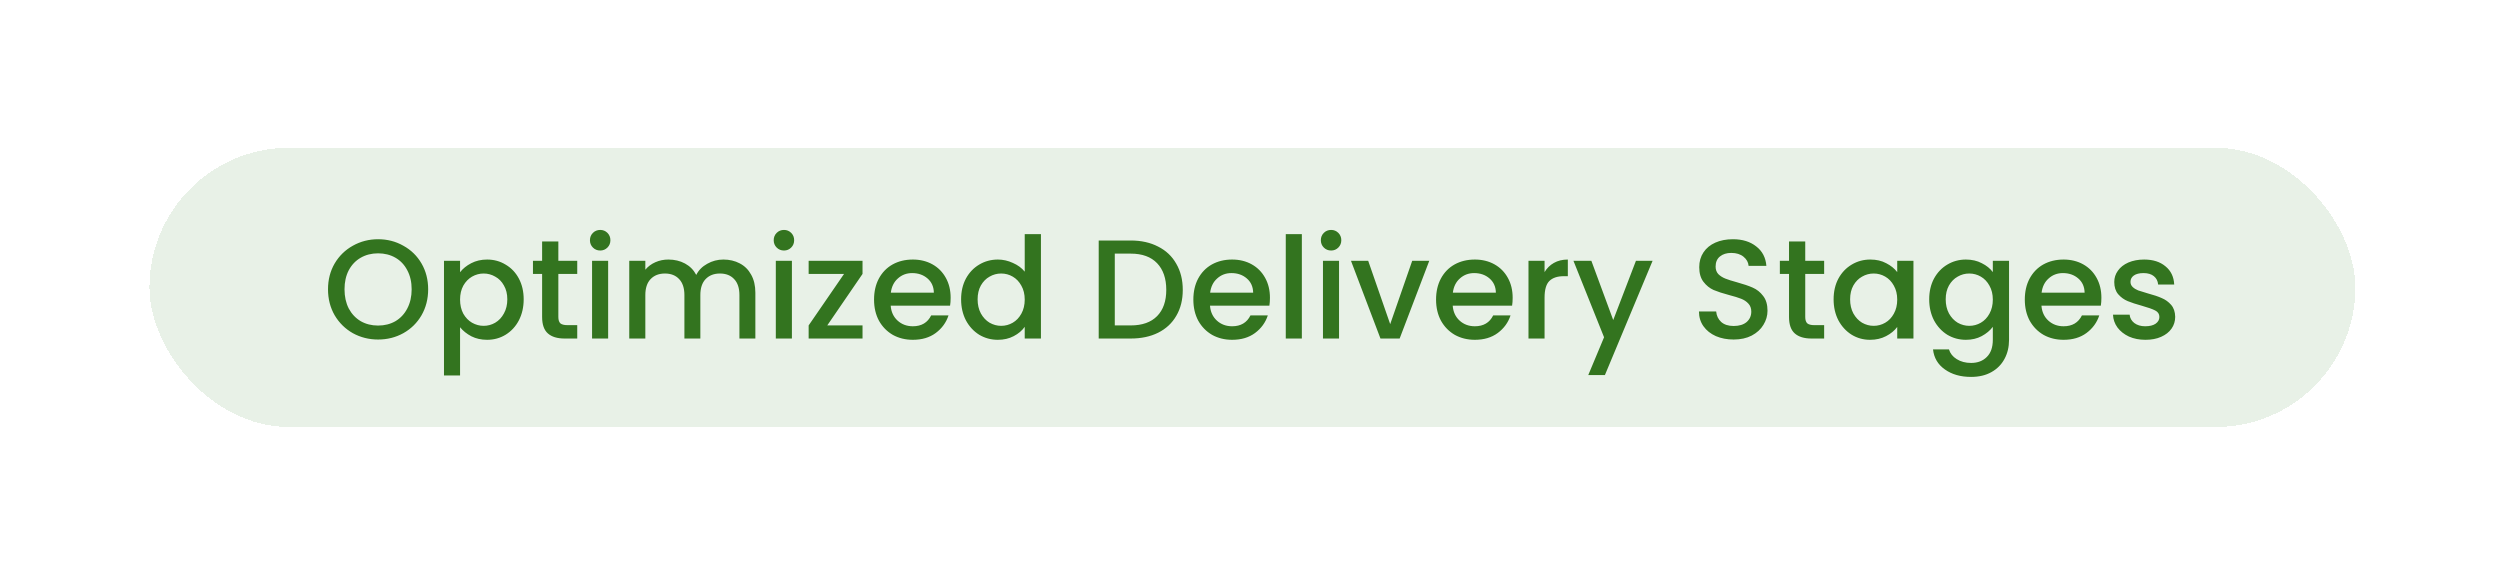 <svg width="269" height="62" viewBox="0 0 269 62" fill="none" xmlns="http://www.w3.org/2000/svg">
<g filter="url(#filter0_d_11497_23281)">
<rect x="16.081" y="10.795" width="237.353" height="30.042" rx="15.021" fill="#E8F1E7" shape-rendering="crispEdges"/>
<path d="M40.682 31.423C39.701 31.423 38.795 31.195 37.965 30.74C37.146 30.274 36.493 29.632 36.008 28.812C35.532 27.982 35.294 27.052 35.294 26.02C35.294 24.987 35.532 24.062 36.008 23.242C36.493 22.422 37.146 21.785 37.965 21.33C38.795 20.864 39.701 20.631 40.682 20.631C41.674 20.631 42.579 20.864 43.399 21.33C44.229 21.785 44.881 22.422 45.357 23.242C45.832 24.062 46.07 24.987 46.07 26.02C46.07 27.052 45.832 27.982 45.357 28.812C44.881 29.632 44.229 30.274 43.399 30.74C42.579 31.195 41.674 31.423 40.682 31.423ZM40.682 29.92C41.38 29.92 42.003 29.763 42.549 29.45C43.095 29.126 43.52 28.671 43.824 28.084C44.138 27.487 44.294 26.799 44.294 26.02C44.294 25.24 44.138 24.557 43.824 23.971C43.52 23.384 43.095 22.933 42.549 22.62C42.003 22.306 41.38 22.149 40.682 22.149C39.984 22.149 39.362 22.306 38.815 22.62C38.269 22.933 37.839 23.384 37.525 23.971C37.222 24.557 37.07 25.24 37.07 26.02C37.07 26.799 37.222 27.487 37.525 28.084C37.839 28.671 38.269 29.126 38.815 29.45C39.362 29.763 39.984 29.92 40.682 29.92ZM49.503 24.183C49.796 23.799 50.196 23.475 50.702 23.212C51.208 22.948 51.78 22.817 52.417 22.817C53.146 22.817 53.808 22.999 54.405 23.363C55.012 23.718 55.488 24.218 55.832 24.866C56.176 25.514 56.348 26.257 56.348 27.097C56.348 27.937 56.176 28.691 55.832 29.358C55.488 30.016 55.012 30.532 54.405 30.907C53.808 31.271 53.146 31.453 52.417 31.453C51.78 31.453 51.213 31.326 50.717 31.074C50.221 30.811 49.817 30.487 49.503 30.102V35.293H47.773V22.954H49.503V24.183ZM54.587 27.097C54.587 26.52 54.466 26.024 54.223 25.61C53.99 25.185 53.677 24.866 53.282 24.654C52.898 24.431 52.483 24.32 52.038 24.32C51.602 24.32 51.188 24.431 50.793 24.654C50.409 24.876 50.095 25.2 49.852 25.625C49.619 26.05 49.503 26.551 49.503 27.127C49.503 27.704 49.619 28.21 49.852 28.645C50.095 29.07 50.409 29.394 50.793 29.616C51.188 29.839 51.602 29.95 52.038 29.95C52.483 29.95 52.898 29.839 53.282 29.616C53.677 29.384 53.99 29.05 54.223 28.615C54.466 28.18 54.587 27.674 54.587 27.097ZM60.078 24.365V28.994C60.078 29.308 60.148 29.536 60.29 29.677C60.442 29.809 60.695 29.875 61.049 29.875H62.111V31.316H60.745C59.966 31.316 59.369 31.134 58.955 30.77C58.54 30.406 58.332 29.814 58.332 28.994V24.365H57.346V22.954H58.332V20.874H60.078V22.954H62.111V24.365H60.078ZM64.587 21.846C64.273 21.846 64.01 21.739 63.797 21.527C63.585 21.314 63.478 21.051 63.478 20.738C63.478 20.424 63.585 20.161 63.797 19.948C64.01 19.736 64.273 19.63 64.587 19.63C64.89 19.63 65.148 19.736 65.361 19.948C65.573 20.161 65.679 20.424 65.679 20.738C65.679 21.051 65.573 21.314 65.361 21.527C65.148 21.739 64.89 21.846 64.587 21.846ZM65.436 22.954V31.316H63.706V22.954H65.436ZM77.831 22.817C78.489 22.817 79.076 22.954 79.592 23.227C80.118 23.5 80.528 23.905 80.821 24.441C81.125 24.977 81.277 25.625 81.277 26.384V31.316H79.562V26.642C79.562 25.893 79.374 25.321 79 24.927C78.626 24.522 78.115 24.32 77.467 24.32C76.82 24.32 76.304 24.522 75.919 24.927C75.545 25.321 75.358 25.893 75.358 26.642V31.316H73.642V26.642C73.642 25.893 73.455 25.321 73.081 24.927C72.707 24.522 72.195 24.32 71.548 24.32C70.9 24.32 70.384 24.522 70 24.927C69.626 25.321 69.438 25.893 69.438 26.642V31.316H67.708V22.954H69.438V23.91C69.722 23.566 70.081 23.298 70.516 23.105C70.951 22.913 71.416 22.817 71.912 22.817C72.58 22.817 73.177 22.959 73.703 23.242C74.229 23.525 74.634 23.935 74.917 24.471C75.17 23.965 75.565 23.566 76.101 23.272C76.638 22.969 77.214 22.817 77.831 22.817ZM84.359 21.846C84.045 21.846 83.782 21.739 83.57 21.527C83.357 21.314 83.251 21.051 83.251 20.738C83.251 20.424 83.357 20.161 83.57 19.948C83.782 19.736 84.045 19.63 84.359 19.63C84.662 19.63 84.92 19.736 85.133 19.948C85.345 20.161 85.451 20.424 85.451 20.738C85.451 21.051 85.345 21.314 85.133 21.527C84.92 21.739 84.662 21.846 84.359 21.846ZM85.209 22.954V31.316H83.478V22.954H85.209ZM89.013 29.905H92.808V31.316H87.01V29.905L90.819 24.365H87.01V22.954H92.808V24.365L89.013 29.905ZM102.289 26.93C102.289 27.244 102.269 27.527 102.228 27.78H95.839C95.889 28.448 96.137 28.984 96.582 29.389C97.028 29.794 97.574 29.996 98.222 29.996C99.152 29.996 99.81 29.606 100.195 28.827H102.061C101.808 29.596 101.348 30.229 100.68 30.724C100.023 31.21 99.203 31.453 98.222 31.453C97.422 31.453 96.704 31.276 96.066 30.922C95.439 30.558 94.943 30.052 94.579 29.404C94.225 28.746 94.048 27.988 94.048 27.127C94.048 26.267 94.22 25.514 94.564 24.866C94.918 24.208 95.409 23.702 96.036 23.348C96.673 22.994 97.402 22.817 98.222 22.817C99.011 22.817 99.714 22.989 100.331 23.333C100.948 23.677 101.429 24.163 101.773 24.79C102.117 25.407 102.289 26.121 102.289 26.93ZM100.483 26.384C100.473 25.746 100.245 25.235 99.8 24.851C99.355 24.466 98.803 24.274 98.146 24.274C97.549 24.274 97.038 24.466 96.613 24.851C96.188 25.225 95.935 25.736 95.854 26.384H100.483ZM103.415 27.097C103.415 26.257 103.587 25.514 103.931 24.866C104.285 24.218 104.761 23.718 105.358 23.363C105.965 22.999 106.638 22.817 107.376 22.817C107.923 22.817 108.459 22.938 108.985 23.181C109.521 23.414 109.946 23.728 110.26 24.122V20.085H112.005V31.316H110.26V30.057C109.977 30.461 109.582 30.795 109.076 31.058C108.58 31.322 108.009 31.453 107.361 31.453C106.633 31.453 105.965 31.271 105.358 30.907C104.761 30.532 104.285 30.016 103.931 29.358C103.587 28.691 103.415 27.937 103.415 27.097ZM110.26 27.127C110.26 26.551 110.139 26.05 109.896 25.625C109.663 25.2 109.354 24.876 108.97 24.654C108.585 24.431 108.171 24.32 107.725 24.32C107.28 24.32 106.865 24.431 106.481 24.654C106.096 24.866 105.783 25.185 105.54 25.61C105.307 26.024 105.191 26.52 105.191 27.097C105.191 27.674 105.307 28.18 105.54 28.615C105.783 29.05 106.096 29.384 106.481 29.616C106.875 29.839 107.29 29.95 107.725 29.95C108.171 29.95 108.585 29.839 108.97 29.616C109.354 29.394 109.663 29.07 109.896 28.645C110.139 28.21 110.26 27.704 110.26 27.127ZM121.666 20.768C122.789 20.768 123.771 20.986 124.61 21.421C125.46 21.846 126.113 22.463 126.568 23.272C127.034 24.072 127.266 25.008 127.266 26.08C127.266 27.153 127.034 28.084 126.568 28.873C126.113 29.662 125.46 30.269 124.61 30.694C123.771 31.109 122.789 31.316 121.666 31.316H118.221V20.768H121.666ZM121.666 29.905C122.9 29.905 123.846 29.571 124.504 28.903C125.162 28.235 125.491 27.294 125.491 26.08C125.491 24.856 125.162 23.9 124.504 23.212C123.846 22.524 122.9 22.18 121.666 22.18H119.951V29.905H121.666ZM136.646 26.93C136.646 27.244 136.626 27.527 136.585 27.78H130.195C130.246 28.448 130.494 28.984 130.939 29.389C131.384 29.794 131.931 29.996 132.578 29.996C133.509 29.996 134.167 29.606 134.551 28.827H136.418C136.165 29.596 135.705 30.229 135.037 30.724C134.379 31.21 133.56 31.453 132.578 31.453C131.779 31.453 131.061 31.276 130.423 30.922C129.796 30.558 129.3 30.052 128.936 29.404C128.582 28.746 128.405 27.988 128.405 27.127C128.405 26.267 128.577 25.514 128.921 24.866C129.275 24.208 129.765 23.702 130.393 23.348C131.03 22.994 131.759 22.817 132.578 22.817C133.368 22.817 134.071 22.989 134.688 23.333C135.305 23.677 135.786 24.163 136.13 24.79C136.474 25.407 136.646 26.121 136.646 26.93ZM134.84 26.384C134.83 25.746 134.602 25.235 134.157 24.851C133.712 24.466 133.16 24.274 132.502 24.274C131.905 24.274 131.394 24.466 130.97 24.851C130.545 25.225 130.292 25.736 130.211 26.384H134.84ZM140.079 20.085V31.316H138.349V20.085H140.079ZM143.231 21.846C142.917 21.846 142.654 21.739 142.442 21.527C142.229 21.314 142.123 21.051 142.123 20.738C142.123 20.424 142.229 20.161 142.442 19.948C142.654 19.736 142.917 19.63 143.231 19.63C143.534 19.63 143.792 19.736 144.005 19.948C144.217 20.161 144.324 20.424 144.324 20.738C144.324 21.051 144.217 21.314 144.005 21.527C143.792 21.739 143.534 21.846 143.231 21.846ZM144.081 22.954V31.316H142.351V22.954H144.081ZM149.585 29.768L151.953 22.954H153.789L150.602 31.316H148.538L145.366 22.954H147.218L149.585 29.768ZM162.762 26.93C162.762 27.244 162.742 27.527 162.701 27.78H156.311C156.362 28.448 156.61 28.984 157.055 29.389C157.5 29.794 158.047 29.996 158.694 29.996C159.625 29.996 160.283 29.606 160.667 28.827H162.534C162.281 29.596 161.821 30.229 161.153 30.724C160.495 31.21 159.676 31.453 158.694 31.453C157.895 31.453 157.177 31.276 156.539 30.922C155.912 30.558 155.416 30.052 155.052 29.404C154.698 28.746 154.52 27.988 154.52 27.127C154.52 26.267 154.693 25.514 155.037 24.866C155.391 24.208 155.881 23.702 156.509 23.348C157.146 22.994 157.875 22.817 158.694 22.817C159.484 22.817 160.187 22.989 160.804 23.333C161.421 23.677 161.902 24.163 162.246 24.79C162.59 25.407 162.762 26.121 162.762 26.93ZM160.956 26.384C160.946 25.746 160.718 25.235 160.273 24.851C159.828 24.466 159.276 24.274 158.618 24.274C158.021 24.274 157.51 24.466 157.085 24.851C156.661 25.225 156.408 25.736 156.327 26.384H160.956ZM166.195 24.168C166.448 23.743 166.782 23.414 167.197 23.181C167.622 22.938 168.122 22.817 168.699 22.817V24.608H168.259C167.581 24.608 167.065 24.78 166.711 25.124C166.367 25.468 166.195 26.065 166.195 26.915V31.316H164.465V22.954H166.195V24.168ZM177.818 22.954L172.688 35.247H170.897L172.597 31.18L169.303 22.954H171.231L173.583 29.328L176.027 22.954H177.818ZM186.542 31.423C185.833 31.423 185.196 31.301 184.629 31.058C184.063 30.805 183.617 30.451 183.294 29.996C182.97 29.541 182.808 29.009 182.808 28.402H184.66C184.7 28.858 184.877 29.232 185.191 29.526C185.515 29.819 185.965 29.966 186.542 29.966C187.139 29.966 187.604 29.824 187.938 29.541C188.272 29.247 188.439 28.873 188.439 28.418C188.439 28.063 188.333 27.775 188.12 27.552C187.918 27.33 187.66 27.158 187.346 27.036C187.042 26.915 186.617 26.783 186.071 26.642C185.383 26.46 184.821 26.277 184.386 26.095C183.961 25.903 183.597 25.61 183.294 25.215C182.99 24.82 182.838 24.294 182.838 23.637C182.838 23.029 182.99 22.498 183.294 22.043C183.597 21.588 184.022 21.238 184.569 20.996C185.115 20.753 185.747 20.631 186.466 20.631C187.488 20.631 188.322 20.89 188.97 21.405C189.628 21.911 189.992 22.61 190.063 23.5H188.15C188.12 23.116 187.938 22.787 187.604 22.514C187.27 22.24 186.83 22.104 186.284 22.104C185.788 22.104 185.383 22.23 185.069 22.483C184.756 22.736 184.599 23.1 184.599 23.576C184.599 23.9 184.695 24.168 184.887 24.38C185.09 24.583 185.343 24.744 185.646 24.866C185.95 24.987 186.365 25.119 186.891 25.261C187.589 25.453 188.155 25.645 188.591 25.837C189.036 26.03 189.41 26.328 189.714 26.733C190.027 27.127 190.184 27.659 190.184 28.326C190.184 28.863 190.037 29.369 189.744 29.844C189.461 30.32 189.041 30.704 188.484 30.998C187.938 31.281 187.29 31.423 186.542 31.423ZM194.244 24.365V28.994C194.244 29.308 194.315 29.536 194.457 29.677C194.609 29.809 194.862 29.875 195.216 29.875H196.278V31.316H194.912C194.133 31.316 193.536 31.134 193.121 30.77C192.706 30.406 192.499 29.814 192.499 28.994V24.365H191.512V22.954H192.499V20.874H194.244V22.954H196.278V24.365H194.244ZM197.296 27.097C197.296 26.257 197.468 25.514 197.812 24.866C198.166 24.218 198.642 23.718 199.239 23.363C199.846 22.999 200.514 22.817 201.242 22.817C201.9 22.817 202.472 22.948 202.957 23.212C203.453 23.465 203.848 23.783 204.141 24.168V22.954H205.887V31.316H204.141V30.072C203.848 30.466 203.448 30.795 202.942 31.058C202.436 31.322 201.86 31.453 201.212 31.453C200.494 31.453 199.836 31.271 199.239 30.907C198.642 30.532 198.166 30.016 197.812 29.358C197.468 28.691 197.296 27.937 197.296 27.097ZM204.141 27.127C204.141 26.551 204.02 26.05 203.777 25.625C203.544 25.2 203.236 24.876 202.851 24.654C202.467 24.431 202.052 24.32 201.607 24.32C201.161 24.32 200.747 24.431 200.362 24.654C199.978 24.866 199.664 25.185 199.421 25.61C199.188 26.024 199.072 26.52 199.072 27.097C199.072 27.674 199.188 28.18 199.421 28.615C199.664 29.05 199.978 29.384 200.362 29.616C200.757 29.839 201.171 29.95 201.607 29.95C202.052 29.95 202.467 29.839 202.851 29.616C203.236 29.394 203.544 29.07 203.777 28.645C204.02 28.21 204.141 27.704 204.141 27.127ZM211.529 22.817C212.176 22.817 212.748 22.948 213.244 23.212C213.75 23.465 214.144 23.783 214.428 24.168V22.954H216.173V31.453C216.173 32.222 216.011 32.905 215.687 33.502C215.363 34.109 214.893 34.585 214.276 34.929C213.669 35.273 212.94 35.445 212.09 35.445C210.957 35.445 210.016 35.177 209.267 34.64C208.518 34.114 208.093 33.396 207.992 32.485H209.707C209.839 32.92 210.117 33.269 210.542 33.532C210.977 33.806 211.493 33.942 212.09 33.942C212.788 33.942 213.35 33.73 213.775 33.305C214.21 32.88 214.428 32.263 214.428 31.453V30.057C214.134 30.451 213.734 30.785 213.228 31.058C212.733 31.322 212.166 31.453 211.529 31.453C210.8 31.453 210.132 31.271 209.525 30.907C208.928 30.532 208.453 30.016 208.098 29.358C207.754 28.691 207.582 27.937 207.582 27.097C207.582 26.257 207.754 25.514 208.098 24.866C208.453 24.218 208.928 23.718 209.525 23.363C210.132 22.999 210.8 22.817 211.529 22.817ZM214.428 27.127C214.428 26.551 214.306 26.05 214.063 25.625C213.831 25.2 213.522 24.876 213.137 24.654C212.753 24.431 212.338 24.32 211.893 24.32C211.448 24.32 211.033 24.431 210.648 24.654C210.264 24.866 209.95 25.185 209.707 25.61C209.475 26.024 209.358 26.52 209.358 27.097C209.358 27.674 209.475 28.18 209.707 28.615C209.95 29.05 210.264 29.384 210.648 29.616C211.043 29.839 211.458 29.95 211.893 29.95C212.338 29.95 212.753 29.839 213.137 29.616C213.522 29.394 213.831 29.07 214.063 28.645C214.306 28.21 214.428 27.704 214.428 27.127ZM226.11 26.93C226.11 27.244 226.09 27.527 226.049 27.78H219.66C219.71 28.448 219.958 28.984 220.403 29.389C220.849 29.794 221.395 29.996 222.043 29.996C222.973 29.996 223.631 29.606 224.016 28.827H225.882C225.63 29.596 225.169 30.229 224.501 30.724C223.844 31.21 223.024 31.453 222.043 31.453C221.243 31.453 220.525 31.276 219.887 30.922C219.26 30.558 218.764 30.052 218.4 29.404C218.046 28.746 217.869 27.988 217.869 27.127C217.869 26.267 218.041 25.514 218.385 24.866C218.739 24.208 219.23 23.702 219.857 23.348C220.494 22.994 221.223 22.817 222.043 22.817C222.832 22.817 223.535 22.989 224.152 23.333C224.769 23.677 225.25 24.163 225.594 24.79C225.938 25.407 226.11 26.121 226.11 26.93ZM224.304 26.384C224.294 25.746 224.066 25.235 223.621 24.851C223.176 24.466 222.624 24.274 221.967 24.274C221.37 24.274 220.859 24.466 220.434 24.851C220.009 25.225 219.756 25.736 219.675 26.384H224.304ZM230.848 31.453C230.191 31.453 229.599 31.337 229.073 31.104C228.557 30.861 228.147 30.537 227.843 30.133C227.54 29.718 227.378 29.257 227.358 28.751H229.149C229.179 29.106 229.346 29.404 229.649 29.647C229.963 29.88 230.353 29.996 230.818 29.996C231.304 29.996 231.678 29.905 231.941 29.723C232.214 29.53 232.351 29.288 232.351 28.994C232.351 28.681 232.199 28.448 231.896 28.296C231.602 28.144 231.132 27.977 230.484 27.795C229.857 27.623 229.346 27.456 228.951 27.294C228.557 27.133 228.213 26.885 227.919 26.551C227.636 26.217 227.494 25.777 227.494 25.23C227.494 24.785 227.626 24.38 227.889 24.016C228.152 23.642 228.526 23.348 229.012 23.136C229.508 22.923 230.074 22.817 230.712 22.817C231.663 22.817 232.427 23.06 233.004 23.546C233.59 24.021 233.904 24.674 233.945 25.503H232.214C232.184 25.129 232.032 24.831 231.759 24.608C231.486 24.385 231.117 24.274 230.651 24.274C230.196 24.274 229.847 24.36 229.604 24.532C229.361 24.704 229.24 24.932 229.24 25.215C229.24 25.438 229.321 25.625 229.482 25.777C229.644 25.928 229.842 26.05 230.074 26.141C230.307 26.222 230.651 26.328 231.106 26.46C231.714 26.622 232.209 26.788 232.594 26.96C232.988 27.122 233.327 27.365 233.611 27.689C233.894 28.013 234.041 28.443 234.051 28.979C234.051 29.455 233.919 29.88 233.656 30.254C233.393 30.628 233.019 30.922 232.533 31.134C232.058 31.347 231.496 31.453 230.848 31.453Z" fill="#33741F"/>
</g>
<defs>
<filter id="filter0_d_11497_23281" x="0.546" y="0.37" width="268.423" height="61.113" filterUnits="userSpaceOnUse" color-interpolation-filters="sRGB">
<feFlood flood-opacity="0" result="BackgroundImageFix"/>
<feColorMatrix in="SourceAlpha" type="matrix" values="0 0 0 0 0 0 0 0 0 0 0 0 0 0 0 0 0 0 127 0" result="hardAlpha"/>
<feMorphology radius="2.249" operator="dilate" in="SourceAlpha" result="effect1_dropShadow_11497_23281"/>
<feOffset dy="5.11"/>
<feGaussianBlur stdDeviation="6.643"/>
<feComposite in2="hardAlpha" operator="out"/>
<feColorMatrix type="matrix" values="0 0 0 0 0 0 0 0 0 0 0 0 0 0 0 0 0 0 0.42 0"/>
<feBlend mode="normal" in2="BackgroundImageFix" result="effect1_dropShadow_11497_23281"/>
<feBlend mode="normal" in="SourceGraphic" in2="effect1_dropShadow_11497_23281" result="shape"/>
</filter>
</defs>
</svg>
